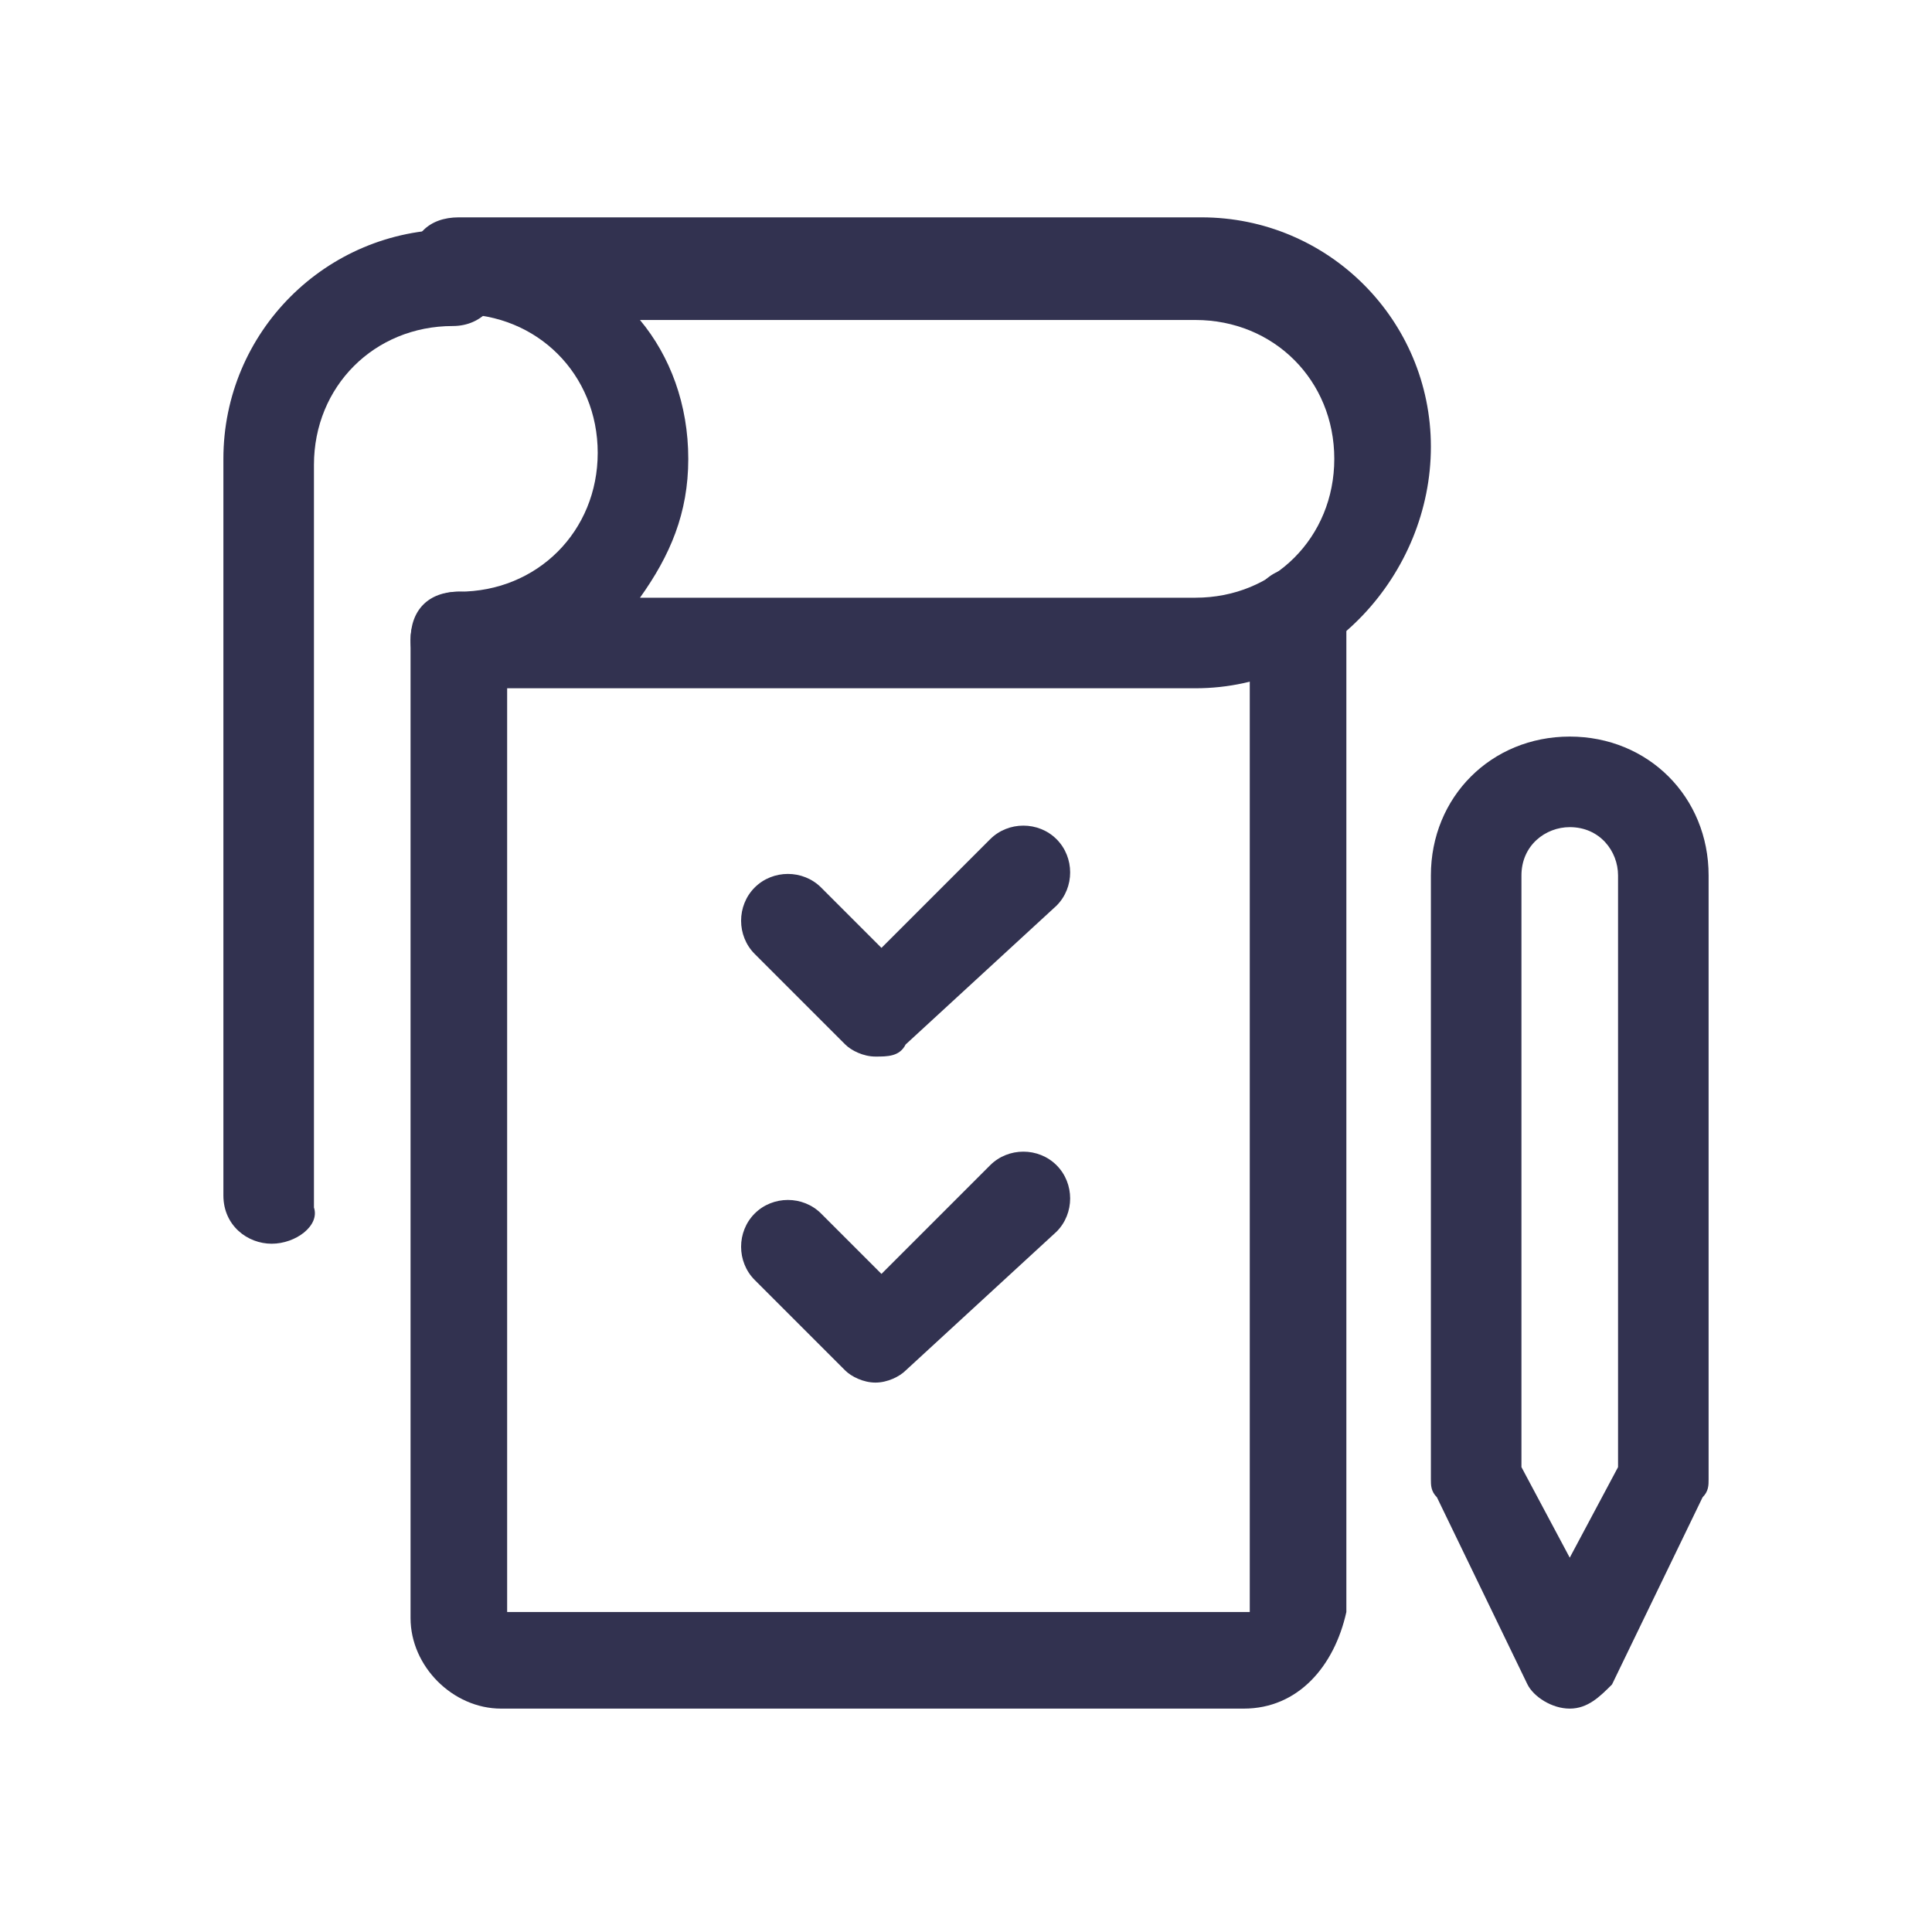 <?xml version="1.0" encoding="utf-8"?>
<!-- Generator: Adobe Illustrator 26.4.1, SVG Export Plug-In . SVG Version: 6.00 Build 0)  -->
<svg version="1.1" id="Layer_1" xmlns="http://www.w3.org/2000/svg" xmlns:xlink="http://www.w3.org/1999/xlink" x="0px" y="0px"
	 viewBox="0 0 32 32" style="enable-background:new 0 0 32 32;" xml:space="preserve">
<style type="text/css">
	.st0{fill:#323250;}
</style>
<g id="Work-Office-Companies__x2F__Tasks__x2F__task-list-pen">
	<g id="Group_89">
		<g id="task-list-pen">
			<g id="Shape_539">
				<path class="st0" d="M20.6,28.3H8.3c-0.8,0-1.5-0.7-1.5-1.5V10.6c0-0.4,0.3-0.8,0.8-0.8c0.4,0,0.8,0.3,0.8,0.8v16.1h12.3V10.2
					c0-0.4,0.3-0.8,0.8-0.8s0.8,0.3,0.8,0.8v16.5C22.1,27.6,21.5,28.3,20.6,28.3z"/>
			</g>
			<g id="Shape_540">
				<path class="st0" d="M26,28.3c-0.3,0-0.6-0.2-0.7-0.4l-1.5-3.1c-0.1-0.1-0.1-0.2-0.1-0.3v-10c0-1.3,1-2.3,2.3-2.3
					c1.3,0,2.3,1,2.3,2.3v10c0,0.1,0,0.2-0.1,0.3l-1.5,3.1C26.5,28.1,26.3,28.3,26,28.3z M25.2,24.3l0.8,1.5l0.8-1.5v-9.8
					c0-0.4-0.3-0.8-0.8-0.8c-0.4,0-0.8,0.3-0.8,0.8V24.3z"/>
			</g>
			<g id="Shape_541">
				<path class="st0" d="M19.8,11.4H7.6c-0.4,0-0.8-0.3-0.8-0.8s0.3-0.8,0.8-0.8c1.3,0,2.3-1,2.3-2.3s-1-2.3-2.3-2.3
					c-0.4,0-0.8-0.3-0.8-0.8s0.3-0.8,0.8-0.8h12.3c2.1,0,3.8,1.7,3.8,3.8S22,11.4,19.8,11.4z M10.6,9.9h9.2c1.3,0,2.3-1,2.3-2.3
					s-1-2.3-2.3-2.3h-9.2c0.5,0.6,0.8,1.4,0.8,2.3S11.1,9.2,10.6,9.9z"/>
			</g>
			<g id="Shape_542">
				<path class="st0" d="M4.5,20.6c-0.4,0-0.8-0.3-0.8-0.8V7.6c0-2.1,1.7-3.8,3.8-3.8c0.4,0,0.8,0.3,0.8,0.8c0,0.4-0.3,0.8-0.8,0.8
					c-1.3,0-2.3,1-2.3,2.3v12.3C5.3,20.3,4.9,20.6,4.5,20.6z"/>
			</g>
			<g id="Shape_543">
				<path class="st0" d="M14.5,17.5c-0.2,0-0.4-0.1-0.5-0.2l-1.5-1.5c-0.3-0.3-0.3-0.8,0-1.1c0.3-0.3,0.8-0.3,1.1,0l1,1l1.8-1.8
					c0.3-0.3,0.8-0.3,1.1,0c0.3,0.3,0.3,0.8,0,1.1L15,17.3C14.9,17.5,14.7,17.5,14.5,17.5z"/>
			</g>
			<g id="Shape_544">
				<path class="st0" d="M14.5,22.9c-0.2,0-0.4-0.1-0.5-0.2l-1.5-1.5c-0.3-0.3-0.3-0.8,0-1.1c0.3-0.3,0.8-0.3,1.1,0l1,1l1.8-1.8
					c0.3-0.3,0.8-0.3,1.1,0c0.3,0.3,0.3,0.8,0,1.1L15,22.7C14.9,22.8,14.7,22.9,14.5,22.9z"/>
			</g>
		</g>
	</g>
</g>
</svg>
